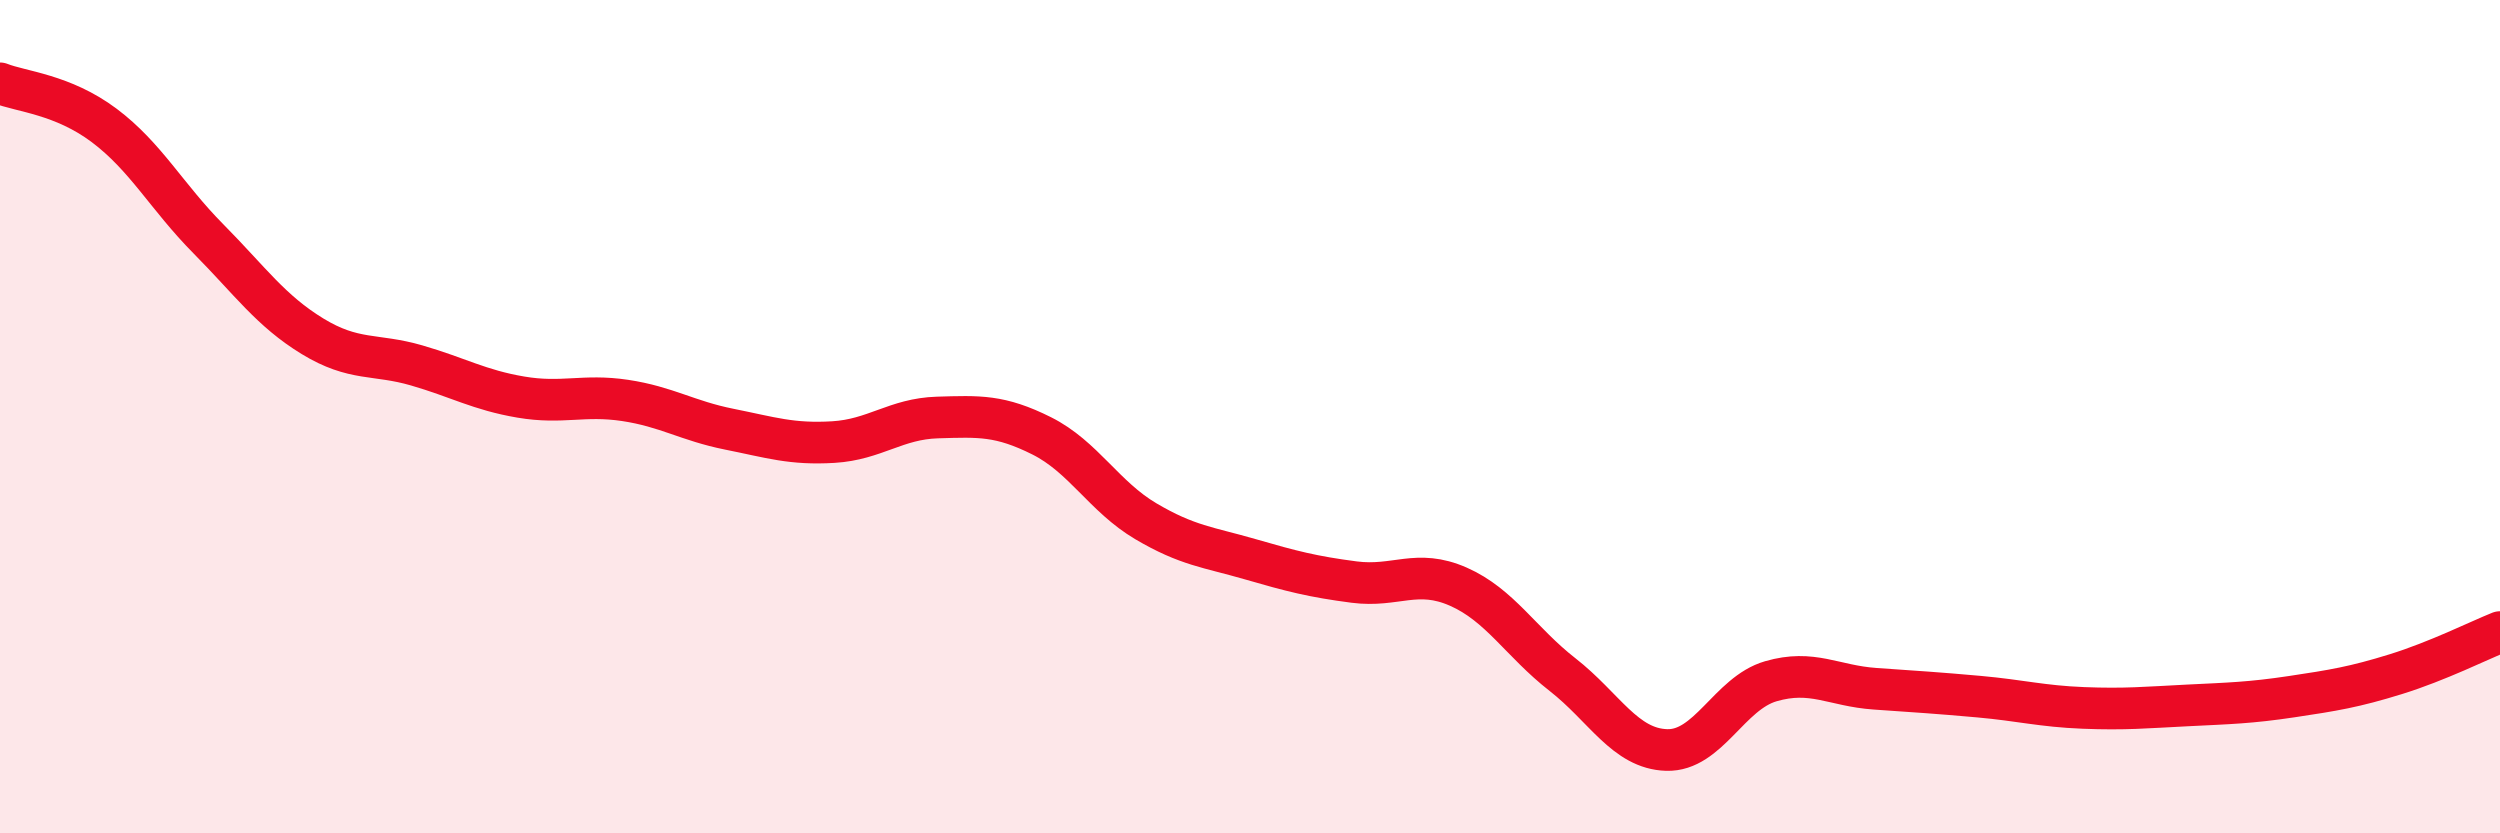 
    <svg width="60" height="20" viewBox="0 0 60 20" xmlns="http://www.w3.org/2000/svg">
      <path
        d="M 0,2 C 0.5,2.2 1.5,2.26 2.5,3.01 C 3.5,3.76 4,4.72 5,5.73 C 6,6.74 6.5,7.46 7.5,8.07 C 8.5,8.68 9,8.48 10,8.77 C 11,9.06 11.5,9.36 12.5,9.53 C 13.5,9.7 14,9.46 15,9.61 C 16,9.76 16.5,10.1 17.5,10.3 C 18.5,10.5 19,10.67 20,10.61 C 21,10.55 21.5,10.05 22.5,10.02 C 23.5,9.99 24,9.96 25,10.46 C 26,10.96 26.5,11.92 27.5,12.51 C 28.5,13.1 29,13.13 30,13.42 C 31,13.71 31.5,13.84 32.5,13.97 C 33.5,14.1 34,13.64 35,14.08 C 36,14.52 36.5,15.41 37.5,16.19 C 38.5,16.97 39,17.97 40,18 C 41,18.03 41.5,16.64 42.5,16.35 C 43.5,16.06 44,16.46 45,16.53 C 46,16.6 46.5,16.63 47.5,16.72 C 48.5,16.81 49,16.95 50,16.99 C 51,17.03 51.5,16.98 52.5,16.93 C 53.5,16.88 54,16.87 55,16.72 C 56,16.57 56.5,16.49 57.5,16.18 C 58.5,15.87 59.5,15.37 60,15.17L60 20L0 20Z"
        fill="#EB0A25"
        opacity="0.1"
        stroke-linecap="round"
        stroke-linejoin="round"
      />
      <path
        d="M 0,2 C 0.5,2.2 1.5,2.26 2.5,3.01 C 3.5,3.76 4,4.72 5,5.73 C 6,6.74 6.5,7.46 7.5,8.07 C 8.5,8.68 9,8.48 10,8.77 C 11,9.06 11.5,9.36 12.5,9.53 C 13.5,9.7 14,9.46 15,9.61 C 16,9.76 16.5,10.1 17.5,10.3 C 18.5,10.5 19,10.67 20,10.61 C 21,10.55 21.5,10.05 22.5,10.02 C 23.5,9.99 24,9.96 25,10.46 C 26,10.96 26.5,11.92 27.5,12.51 C 28.5,13.1 29,13.13 30,13.42 C 31,13.71 31.5,13.84 32.5,13.97 C 33.5,14.1 34,13.64 35,14.08 C 36,14.52 36.5,15.41 37.5,16.19 C 38.5,16.97 39,17.97 40,18 C 41,18.03 41.5,16.64 42.5,16.35 C 43.5,16.06 44,16.46 45,16.53 C 46,16.6 46.5,16.63 47.5,16.72 C 48.5,16.81 49,16.95 50,16.99 C 51,17.03 51.5,16.98 52.5,16.93 C 53.5,16.88 54,16.87 55,16.72 C 56,16.57 56.5,16.49 57.5,16.18 C 58.5,15.87 59.5,15.37 60,15.17"
        stroke="#EB0A25"
        stroke-width="1"
        fill="none"
        stroke-linecap="round"
        stroke-linejoin="round"
      />
    </svg>
  